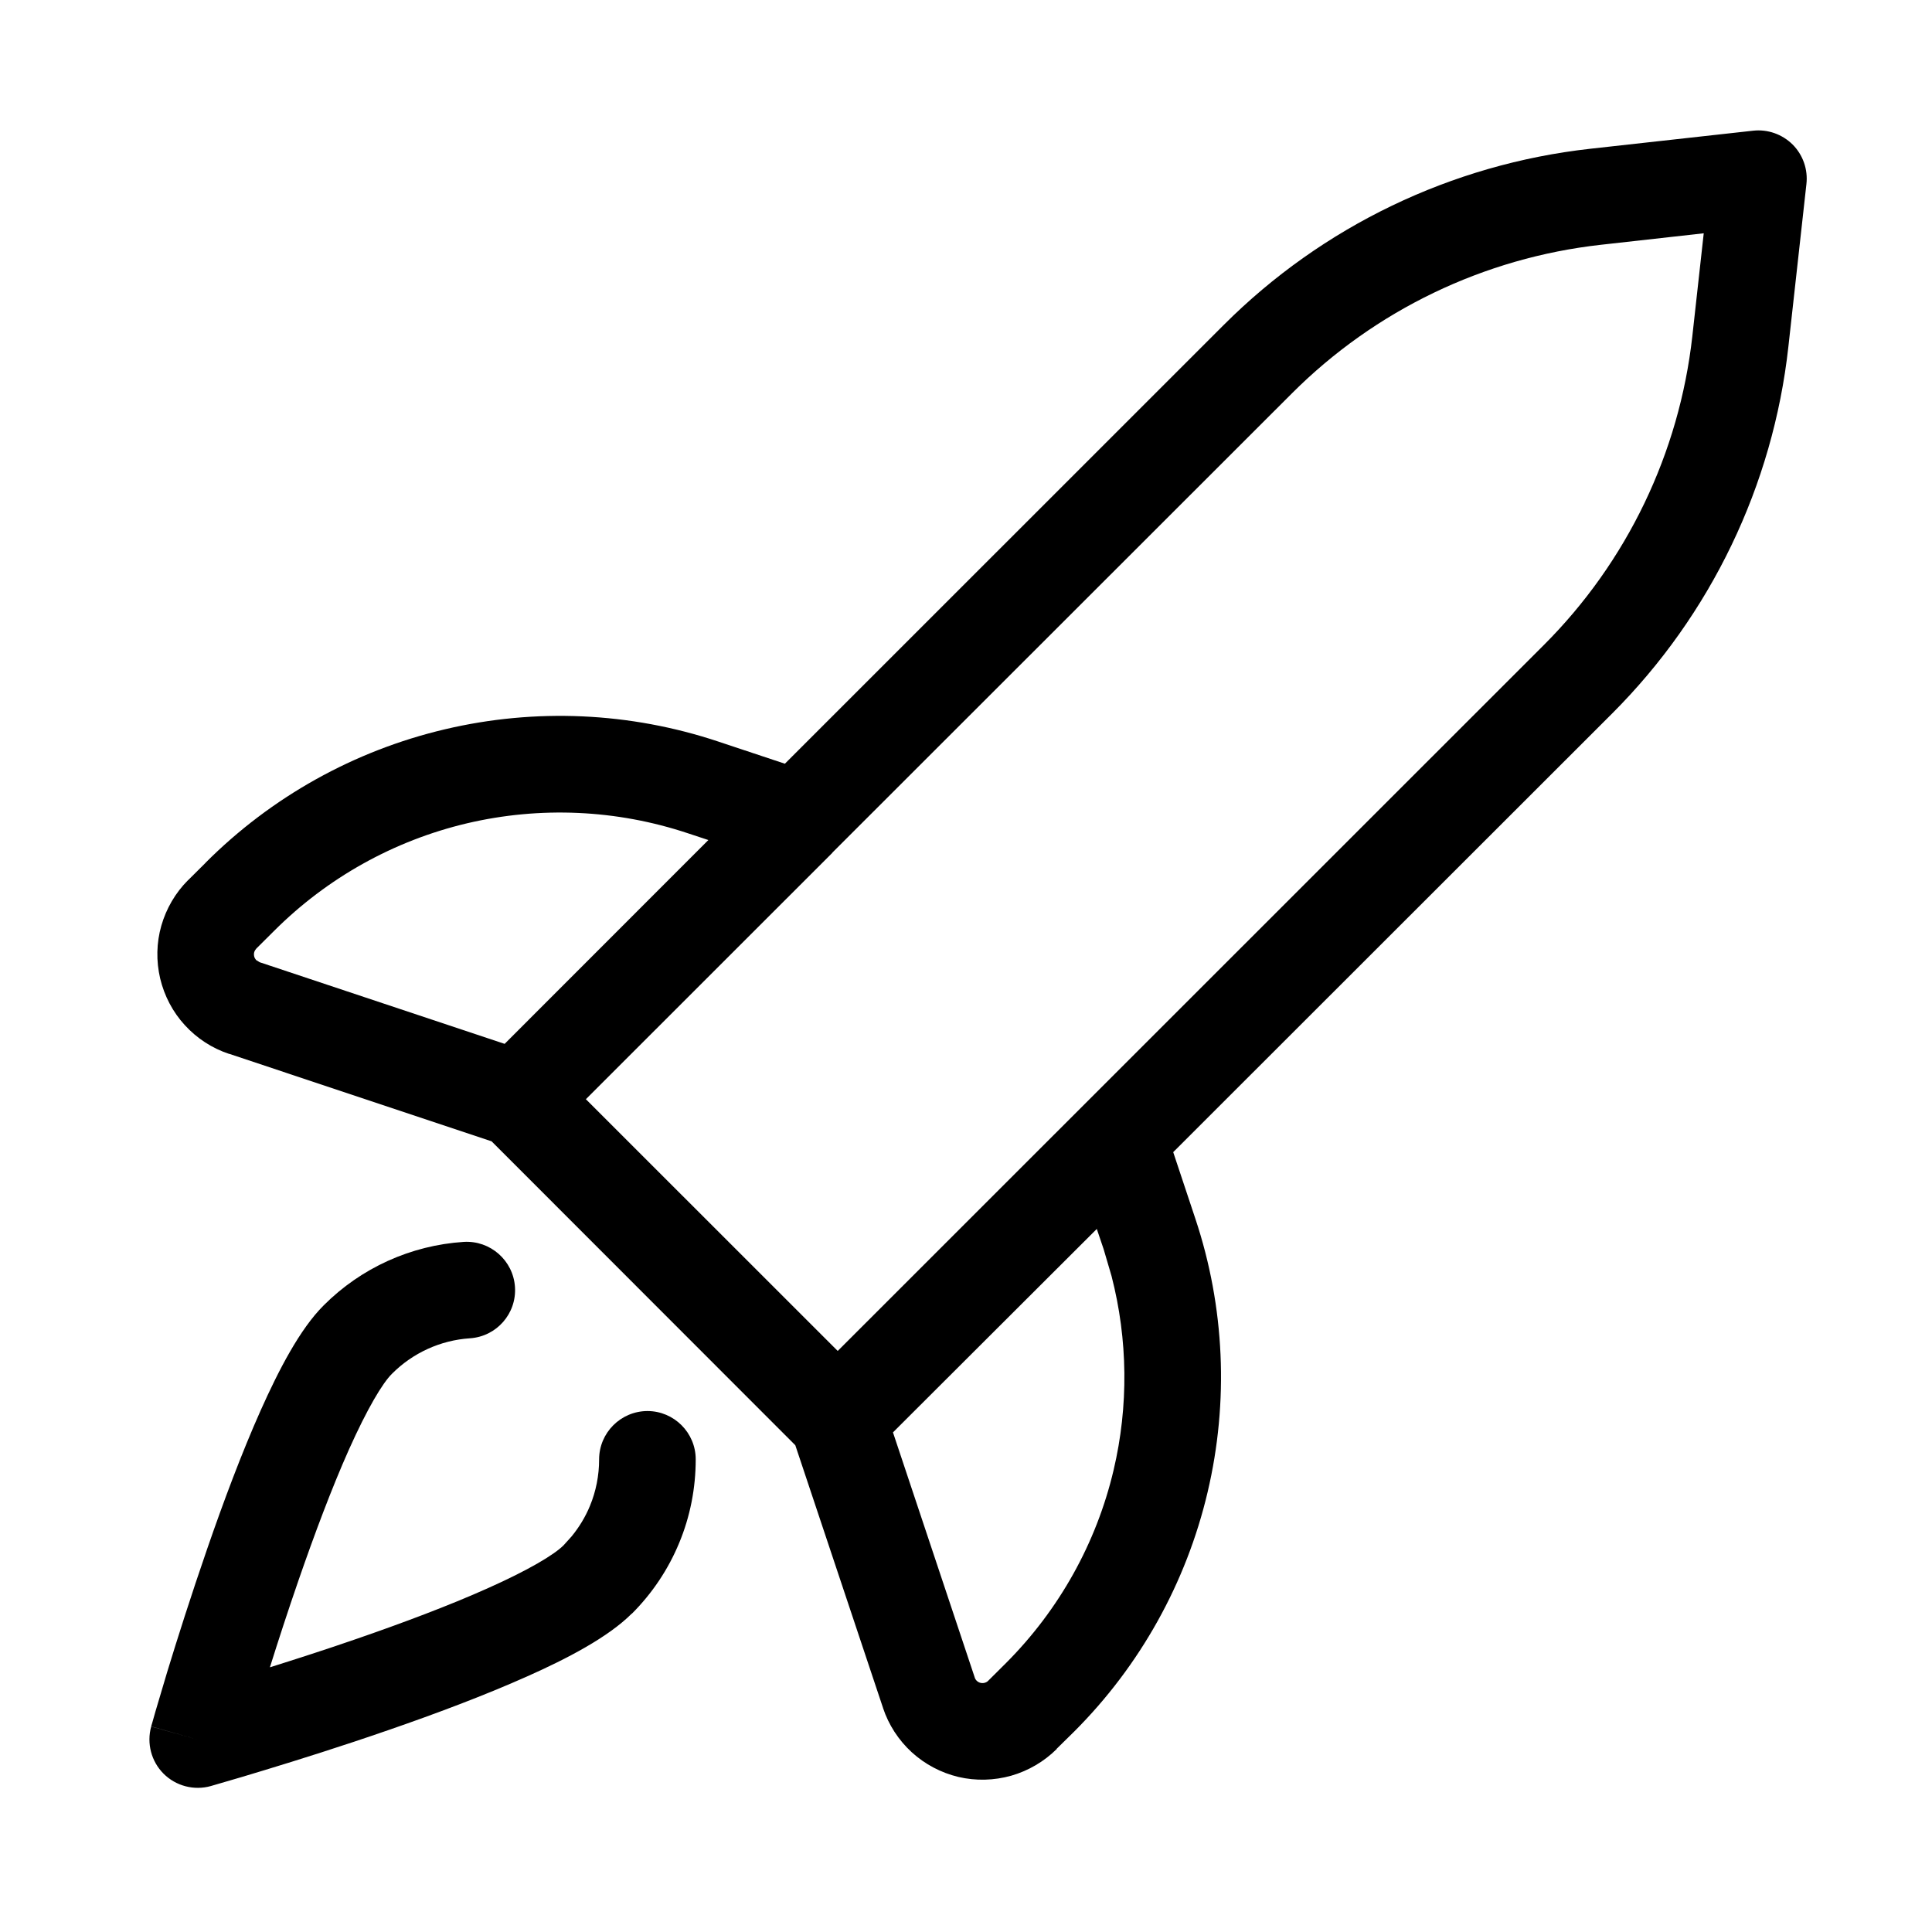 <svg xmlns="http://www.w3.org/2000/svg" fill="none" viewBox="0 0 20 20" height="20" width="20">
<path style="" fill="url(#paint0_linear_7999_111991)" d="M4.8 12.856C5.075 12.839 5.313 13.048 5.331 13.323C5.349 13.599 5.14 13.836 4.864 13.854C4.56 13.874 4.273 14.005 4.058 14.221L4.057 14.222C3.959 14.319 3.802 14.582 3.612 15.006C3.433 15.407 3.253 15.889 3.091 16.357C2.98 16.678 2.879 16.989 2.794 17.26C3.064 17.175 3.376 17.075 3.696 16.964C4.165 16.802 4.646 16.622 5.048 16.442C5.472 16.253 5.736 16.095 5.834 15.997L5.917 15.905C5.995 15.81 6.06 15.703 6.107 15.589C6.17 15.437 6.202 15.273 6.202 15.108C6.202 14.832 6.426 14.608 6.702 14.607C6.978 14.607 7.202 14.832 7.202 15.107C7.202 15.404 7.145 15.698 7.031 15.972C6.918 16.246 6.751 16.495 6.541 16.705L6.54 16.704C6.295 16.949 5.871 17.17 5.455 17.355C5.016 17.551 4.504 17.743 4.023 17.909C3.541 18.076 3.082 18.22 2.743 18.323C2.574 18.375 2.434 18.416 2.337 18.444C2.288 18.459 2.25 18.47 2.224 18.477C2.211 18.481 2.2 18.484 2.193 18.486C2.19 18.487 2.187 18.488 2.186 18.488L2.183 18.489C2.009 18.538 1.821 18.489 1.693 18.361C1.566 18.234 1.517 18.047 1.565 17.873L2.047 18.008L1.565 17.872L1.566 17.869C1.567 17.867 1.567 17.864 1.568 17.861C1.57 17.854 1.573 17.844 1.577 17.831C1.585 17.805 1.595 17.766 1.609 17.718C1.638 17.62 1.679 17.481 1.73 17.311C1.833 16.973 1.979 16.513 2.146 16.03C2.312 15.549 2.503 15.038 2.699 14.599C2.885 14.183 3.105 13.757 3.351 13.513C3.738 13.125 4.253 12.892 4.8 12.856ZM18.148 1.353C18.298 1.336 18.449 1.389 18.557 1.496C18.664 1.603 18.717 1.754 18.7 1.905L18.513 3.591C18.354 5.026 17.71 6.365 16.689 7.386L12.145 11.927L12.374 12.615C12.679 13.529 12.722 14.51 12.501 15.447C12.28 16.385 11.802 17.243 11.121 17.924L11.12 17.925L10.938 18.104L10.94 18.105C10.809 18.235 10.646 18.331 10.468 18.382C10.29 18.432 10.102 18.437 9.922 18.395C9.742 18.352 9.575 18.264 9.438 18.139C9.302 18.014 9.199 17.856 9.141 17.681V17.68L8.233 14.961L5.089 11.815L2.372 10.909V10.91C2.196 10.852 2.038 10.749 1.913 10.612C1.788 10.476 1.701 10.309 1.658 10.129C1.616 9.949 1.619 9.761 1.67 9.583C1.721 9.405 1.816 9.242 1.947 9.111H1.948L2.129 8.931H2.128C2.809 8.249 3.667 7.771 4.604 7.55C5.542 7.328 6.523 7.372 7.437 7.677L8.125 7.906L12.668 3.364C13.689 2.343 15.027 1.7 16.462 1.54L18.148 1.353ZM9.244 14.828L10.09 17.364V17.365C10.094 17.379 10.103 17.392 10.113 17.401C10.124 17.411 10.137 17.418 10.151 17.421C10.165 17.424 10.18 17.424 10.194 17.42C10.208 17.416 10.221 17.409 10.231 17.398L10.414 17.216C10.963 16.666 11.35 15.974 11.528 15.218C11.684 14.556 11.676 13.867 11.507 13.211L11.425 12.932L11.354 12.722L9.244 14.828ZM16.572 2.534C15.363 2.669 14.235 3.211 13.375 4.071L8.62 8.823C8.618 8.826 8.616 8.829 8.613 8.832L6.065 11.379L8.672 13.985L15.981 6.678C16.842 5.818 17.384 4.69 17.519 3.48L17.637 2.415L16.572 2.534ZM7.121 8.626C6.383 8.38 5.591 8.345 4.834 8.523C4.077 8.702 3.386 9.088 2.836 9.638L2.654 9.819C2.644 9.83 2.636 9.843 2.632 9.856C2.628 9.87 2.628 9.885 2.631 9.899C2.634 9.914 2.642 9.927 2.651 9.938L2.688 9.961L5.224 10.806L7.333 8.696L7.121 8.626Z"></path>
<defs>
<linearGradient gradientUnits="userSpaceOnUse" y2="16.762" x2="4.308" y1="5.857" x1="14.051" id="paint0_linear_7999_111991">
<stop style="stop-color:#59CB9C;stop-color:color(display-p3 0.349 0.796 0.612);stop-opacity:1;" stop-color="#59CB9C"></stop>
<stop style="stop-color:#008EFD;stop-color:color(display-p3 0 0.557 0.992);stop-opacity:1;" stop-color="#008EFD" offset="1"></stop>
</linearGradient>
</defs>
</svg>
